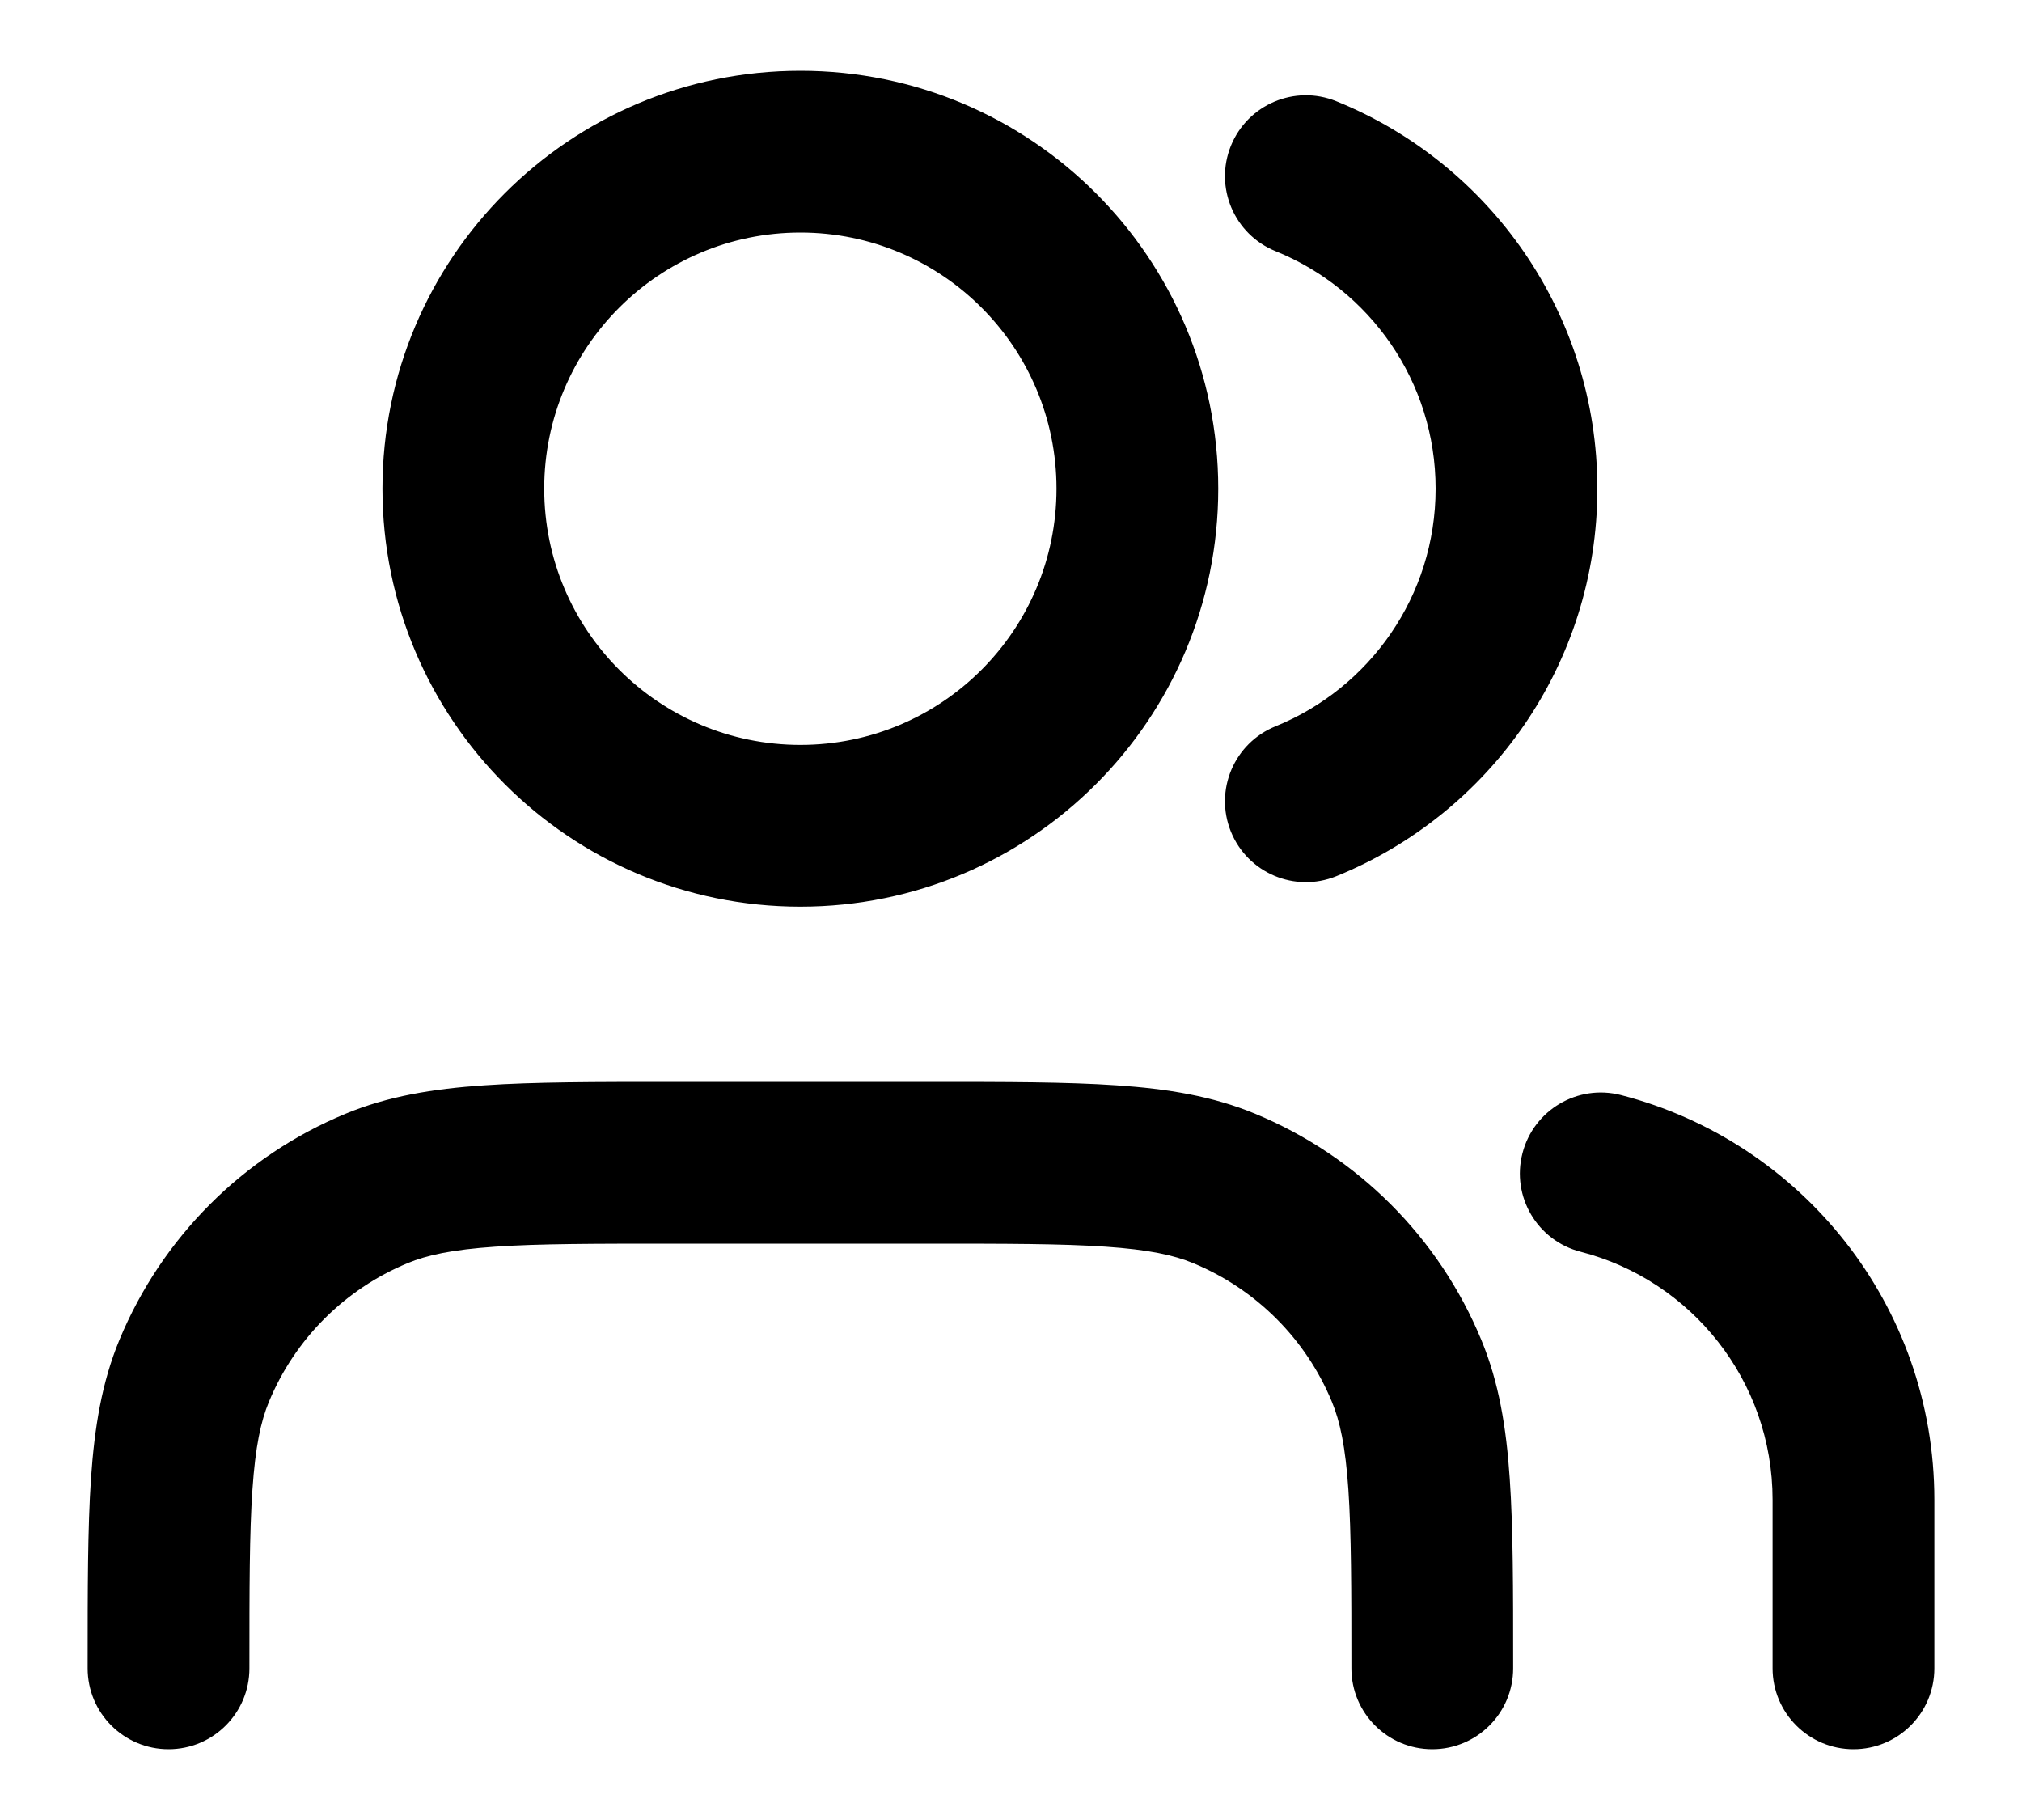 <svg width="20" height="18" viewBox="0 0 20 18" fill="none" xmlns="http://www.w3.org/2000/svg">
  <path fill-rule="evenodd" clip-rule="evenodd"
    d="M7.917 2.3C6.518 2.3 5.383 3.434 5.383 4.833C5.383 6.232 6.518 7.367 7.917 7.367C9.316 7.367 10.45 6.232 10.45 4.833C10.45 3.434 9.316 2.3 7.917 2.3ZM3.783 4.833C3.783 2.551 5.634 0.7 7.917 0.7C10.2 0.7 12.05 2.551 12.05 4.833C12.05 7.116 10.2 8.967 7.917 8.967C5.634 8.967 3.783 7.116 3.783 4.833ZM12.175 1.442C12.341 1.033 12.807 0.835 13.217 1.001C14.73 1.613 15.8 3.097 15.8 4.833C15.8 6.569 14.73 8.053 13.217 8.666C12.807 8.832 12.341 8.634 12.175 8.225C12.009 7.815 12.207 7.349 12.617 7.183C13.546 6.806 14.2 5.895 14.2 4.833C14.2 3.771 13.546 2.86 12.617 2.484C12.207 2.318 12.009 1.852 12.175 1.442ZM6.638 10.7H9.195C9.948 10.7 10.553 10.7 11.045 10.734C11.551 10.768 11.995 10.841 12.415 11.015C13.428 11.434 14.233 12.239 14.652 13.252C14.826 13.672 14.899 14.116 14.933 14.622C14.967 15.114 14.967 15.719 14.967 16.471V16.5C14.967 16.942 14.608 17.3 14.167 17.3C13.725 17.3 13.367 16.942 13.367 16.5C13.367 15.713 13.366 15.162 13.337 14.731C13.308 14.306 13.254 14.056 13.174 13.864C12.917 13.243 12.424 12.75 11.803 12.493C11.61 12.413 11.36 12.359 10.936 12.33C10.505 12.3 9.954 12.3 9.167 12.3H6.667C5.879 12.3 5.329 12.3 4.897 12.33C4.473 12.359 4.223 12.413 4.031 12.493C3.41 12.75 2.917 13.243 2.66 13.864C2.58 14.056 2.526 14.306 2.497 14.731C2.467 15.162 2.467 15.713 2.467 16.5C2.467 16.942 2.109 17.3 1.667 17.3C1.225 17.3 0.867 16.942 0.867 16.5L0.867 16.471C0.867 15.719 0.867 15.114 0.9 14.622C0.935 14.116 1.007 13.672 1.181 13.252C1.601 12.239 2.405 11.434 3.418 11.015C3.838 10.841 4.283 10.768 4.788 10.734C5.281 10.7 5.886 10.7 6.638 10.7ZM15.059 11.406C15.169 10.978 15.605 10.72 16.033 10.83C17.815 11.289 19.133 12.906 19.133 14.833V16.5C19.133 16.942 18.775 17.3 18.333 17.3C17.892 17.3 17.533 16.942 17.533 16.5V14.833C17.533 13.654 16.727 12.661 15.634 12.38C15.206 12.27 14.948 11.834 15.059 11.406Z"
    fill="black" />
</svg>